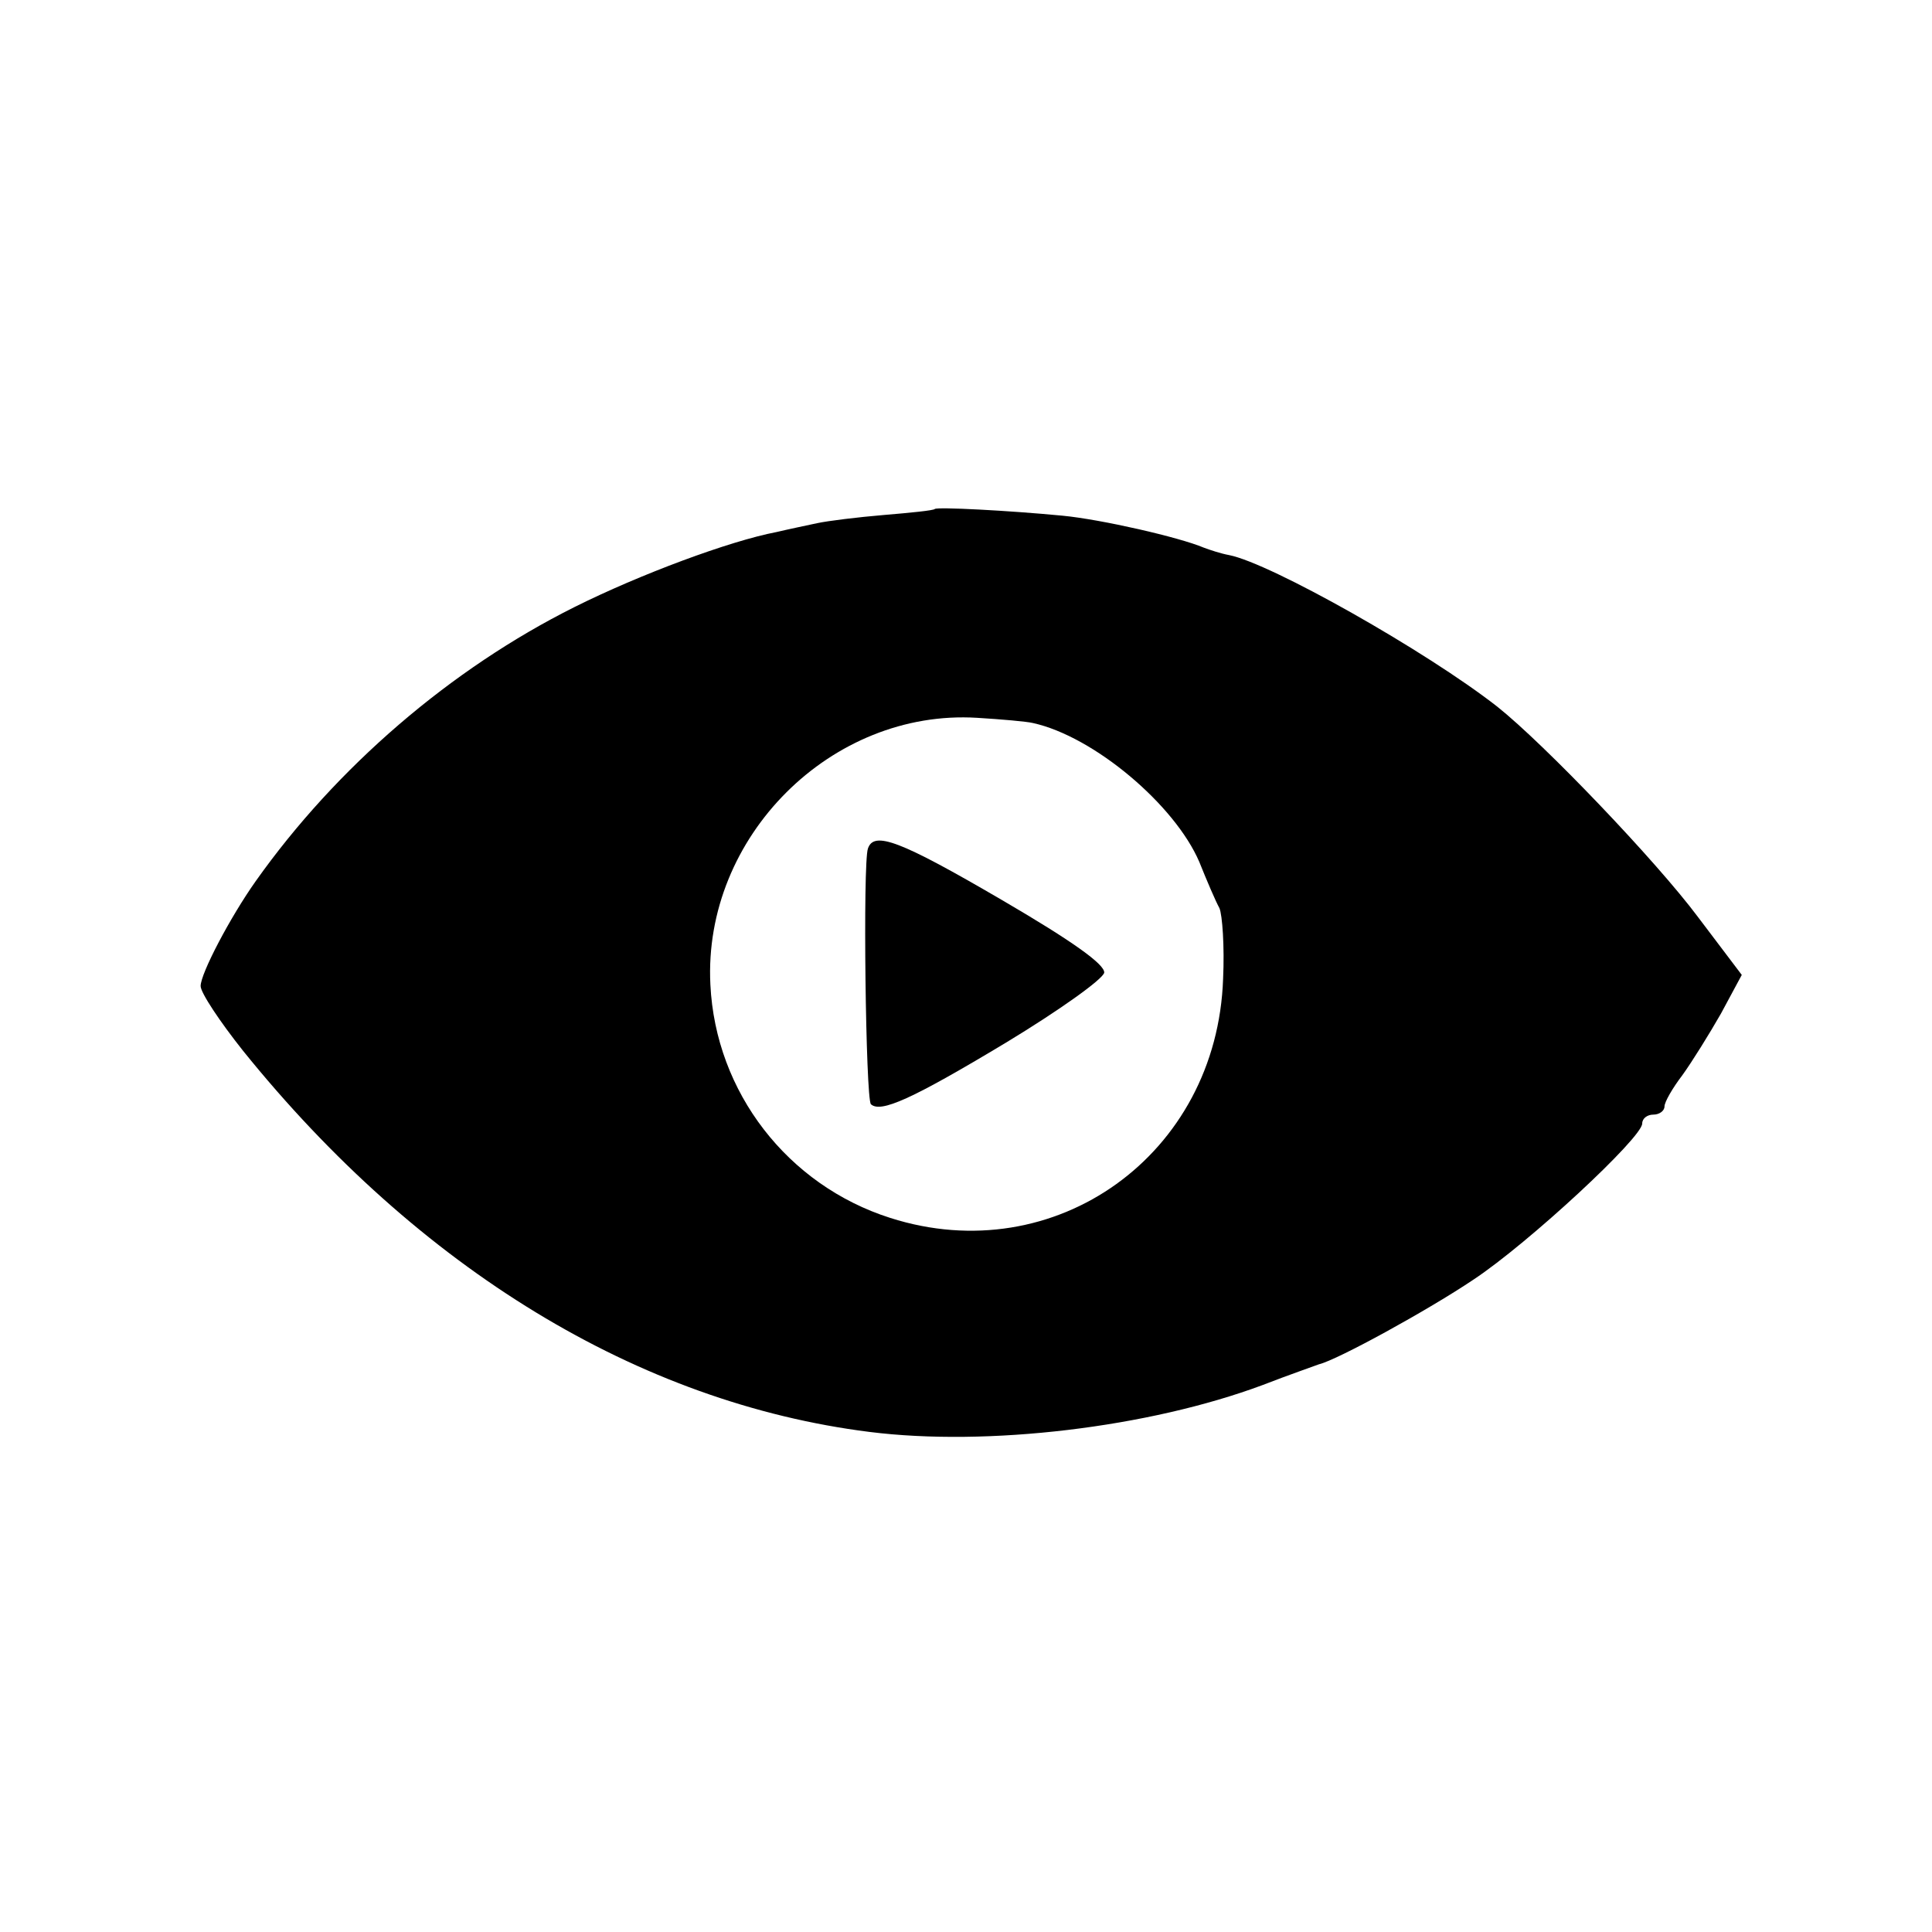 <?xml version="1.0" standalone="no"?>
<!DOCTYPE svg PUBLIC "-//W3C//DTD SVG 20010904//EN"
 "http://www.w3.org/TR/2001/REC-SVG-20010904/DTD/svg10.dtd">
<svg version="1.0" xmlns="http://www.w3.org/2000/svg"
 width="260pt" height="260pt" viewBox="0 0 260 260"
 preserveAspectRatio="xMidYMid meet">
<g transform="translate(0,260) scale(0.1,-0.1)"
fill="#000000" stroke="none">
<path d="M1258 1915 c-2 -2 -32 -5 -68 -8 -36 -3 -76 -8 -90 -11 -14 -3 -38
-8 -55 -12 -63 -12 -184 -57 -272 -101 -166 -83 -320 -215 -429 -369 -34 -48
-74 -124 -74 -141 0 -9 26 -48 57 -87 237 -294 533 -474 843 -513 159 -20 376
6 529 63 36 14 71 26 76 28 25 6 147 73 208 114 74 49 227 191 227 210 0 7 7
12 15 12 8 0 15 5 15 11 0 6 11 25 24 42 13 18 36 55 52 83 l28 52 -59 78
c-56 75 -206 232 -270 283 -96 75 -305 193 -361 204 -11 2 -26 7 -34 10 -33
14 -138 38 -190 43 -73 7 -169 12 -172 9z m132 -288 c82 -18 191 -110 224
-187 10 -25 22 -53 27 -62 4 -9 7 -52 5 -95 -8 -237 -226 -393 -448 -322 -138
44 -235 169 -242 314 -10 199 163 371 359 359 33 -2 67 -5 75 -7z"/>
<path d="M1168 1458 c-7 -20 -3 -336 4 -344 13 -12 54 6 182 83 71 43 130 85
132 94 1 11 -42 42 -138 98 -137 80 -172 93 -180 69z"/>
</g>
</svg>
